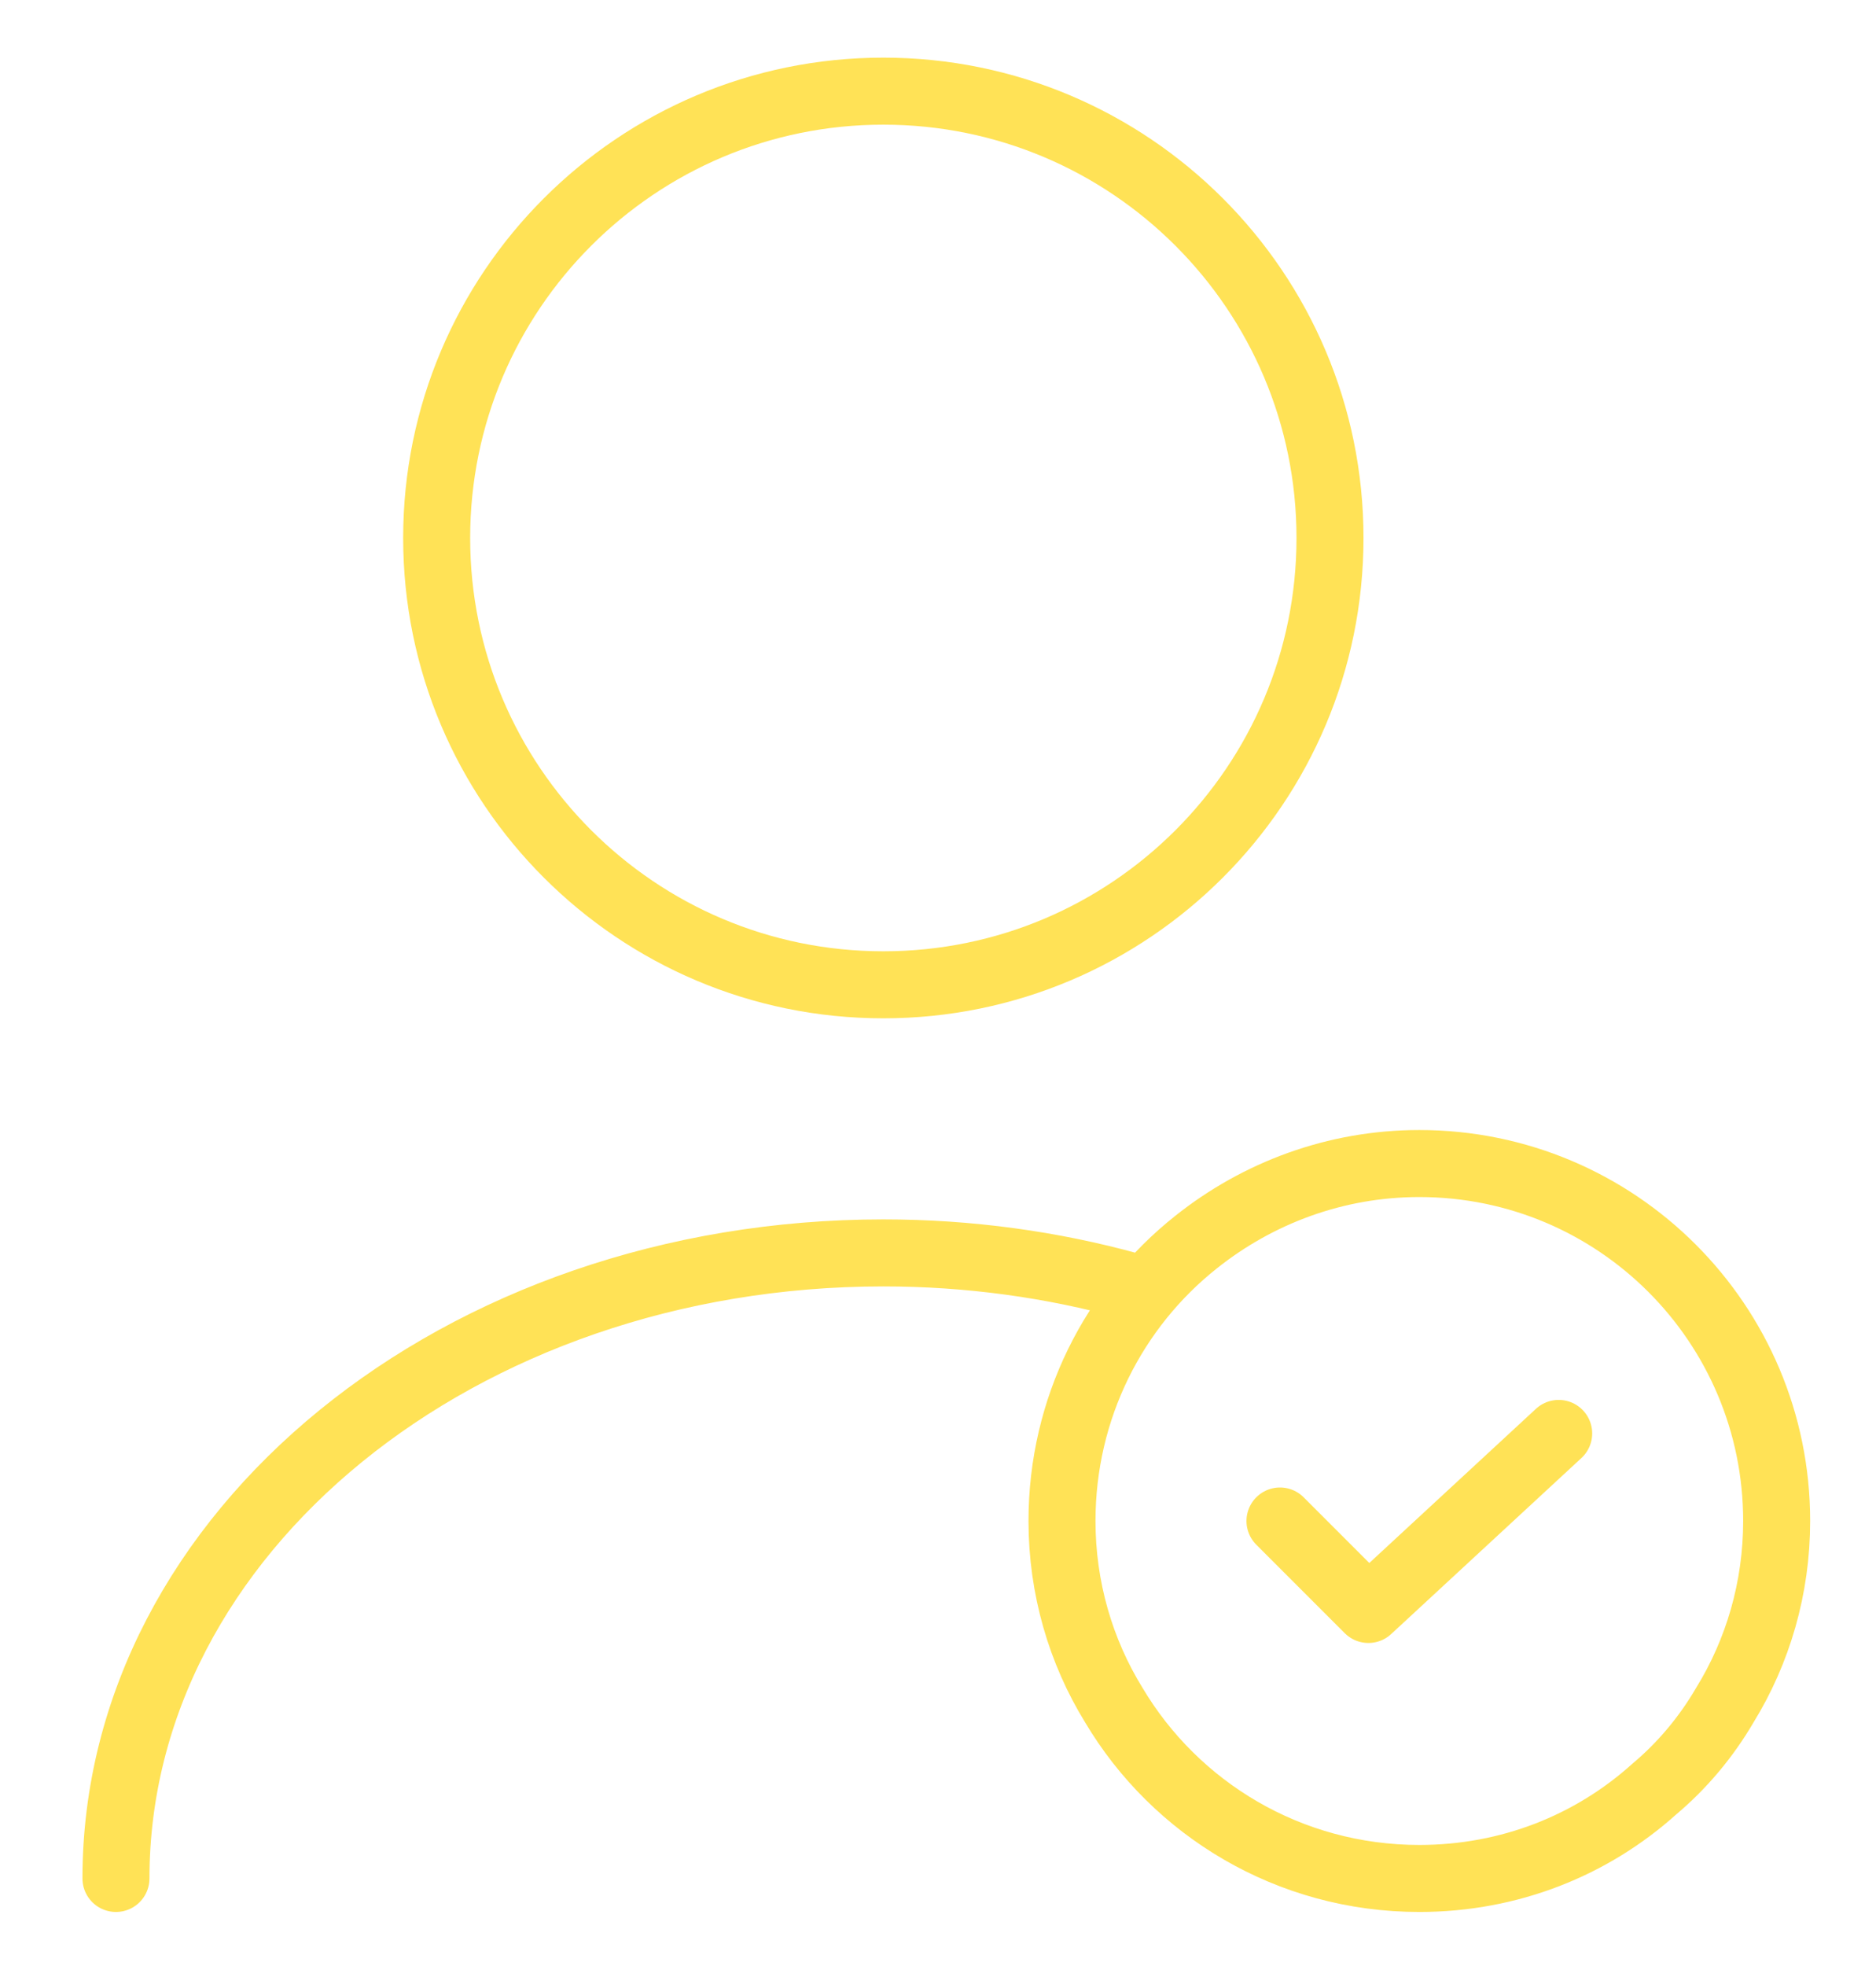 <svg xmlns="http://www.w3.org/2000/svg" width="21" height="22" fill="none" viewBox="0 0 21 22"><path stroke="#FFE256" stroke-linecap="round" stroke-linejoin="round" stroke-width=".75" d="M9.888 11.02c2.761 0 5-2.239 5-5 0-2.761-2.239-5-5-5s-5 2.239-5 5c0 2.761 2.239 5 5 5ZM1.298 21.02c0-3.87 3.85-7 8.59-7 .96 0 1.89.13 2.76.37M19.888 17.02c0 .75-.21 1.46-.58 2.06-.21.36-.48.68-.79.94-.7.63-1.62 1-2.63 1-1.46 0-2.73-.78-3.42-1.94-.37-.6-.58-1.31-.58-2.06 0-1.26.58-2.39 1.5-3.12.69-.55 1.56-.88 2.5-.88 2.21 0 4 1.79 4 4Z"/><path stroke="#FFE256" stroke-linecap="round" stroke-linejoin="round" stroke-width=".75" d="m14.328 17.02.99.99 2.13-1.97"/></svg>